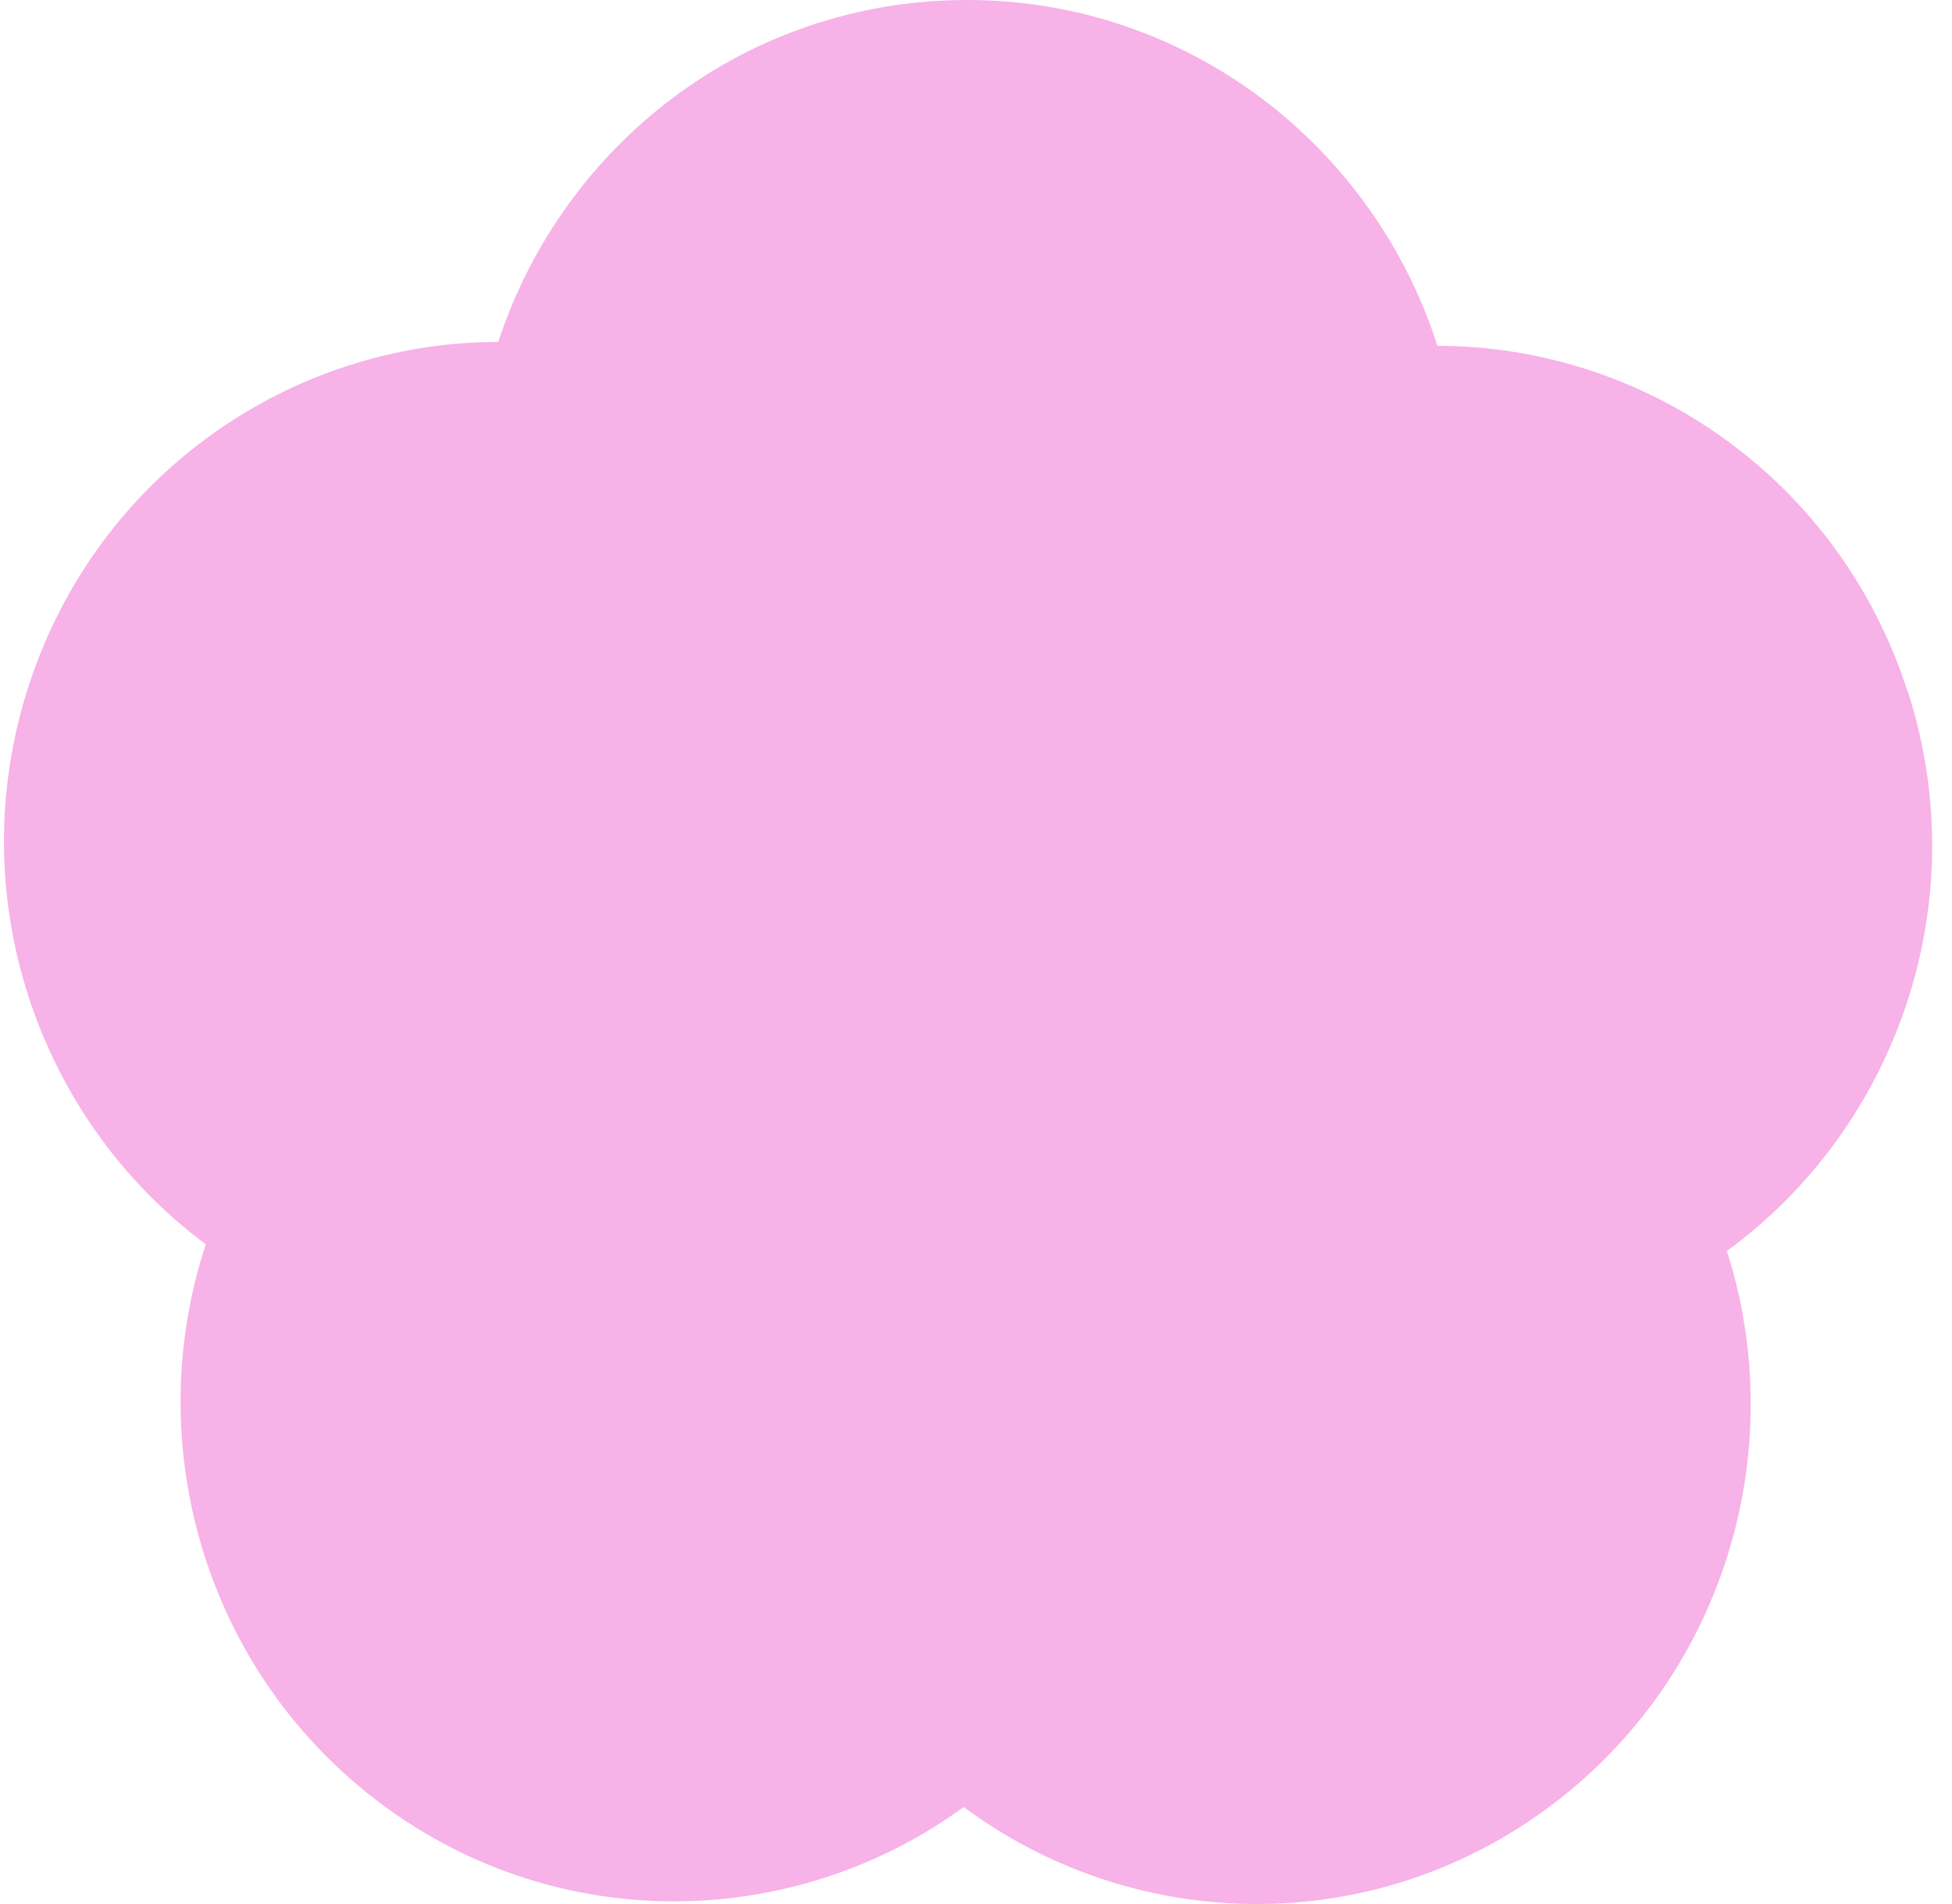 <svg xmlns="http://www.w3.org/2000/svg" fill="none" viewBox="0 0 82 80" height="80" width="82">
<path fill="#F7B2E8" d="M80.139 29.073C77.3 20.183 69.149 14.531 60.384 14.531C57.689 6.098 49.863 0 40.628 0C31.393 0 23.673 6.02 20.93 14.367C12.232 14.367 4.128 19.931 1.232 28.733C-1.683 37.594 1.578 47.036 8.645 52.281C5.874 60.685 8.607 70.282 16.049 75.818C23.491 81.344 33.368 81.111 40.484 75.924C47.552 81.179 57.43 81.499 64.929 76.031C72.419 70.564 75.239 60.995 72.544 52.562C79.65 47.375 82.997 37.972 80.158 29.092L80.139 29.073Z"></path>
</svg>
